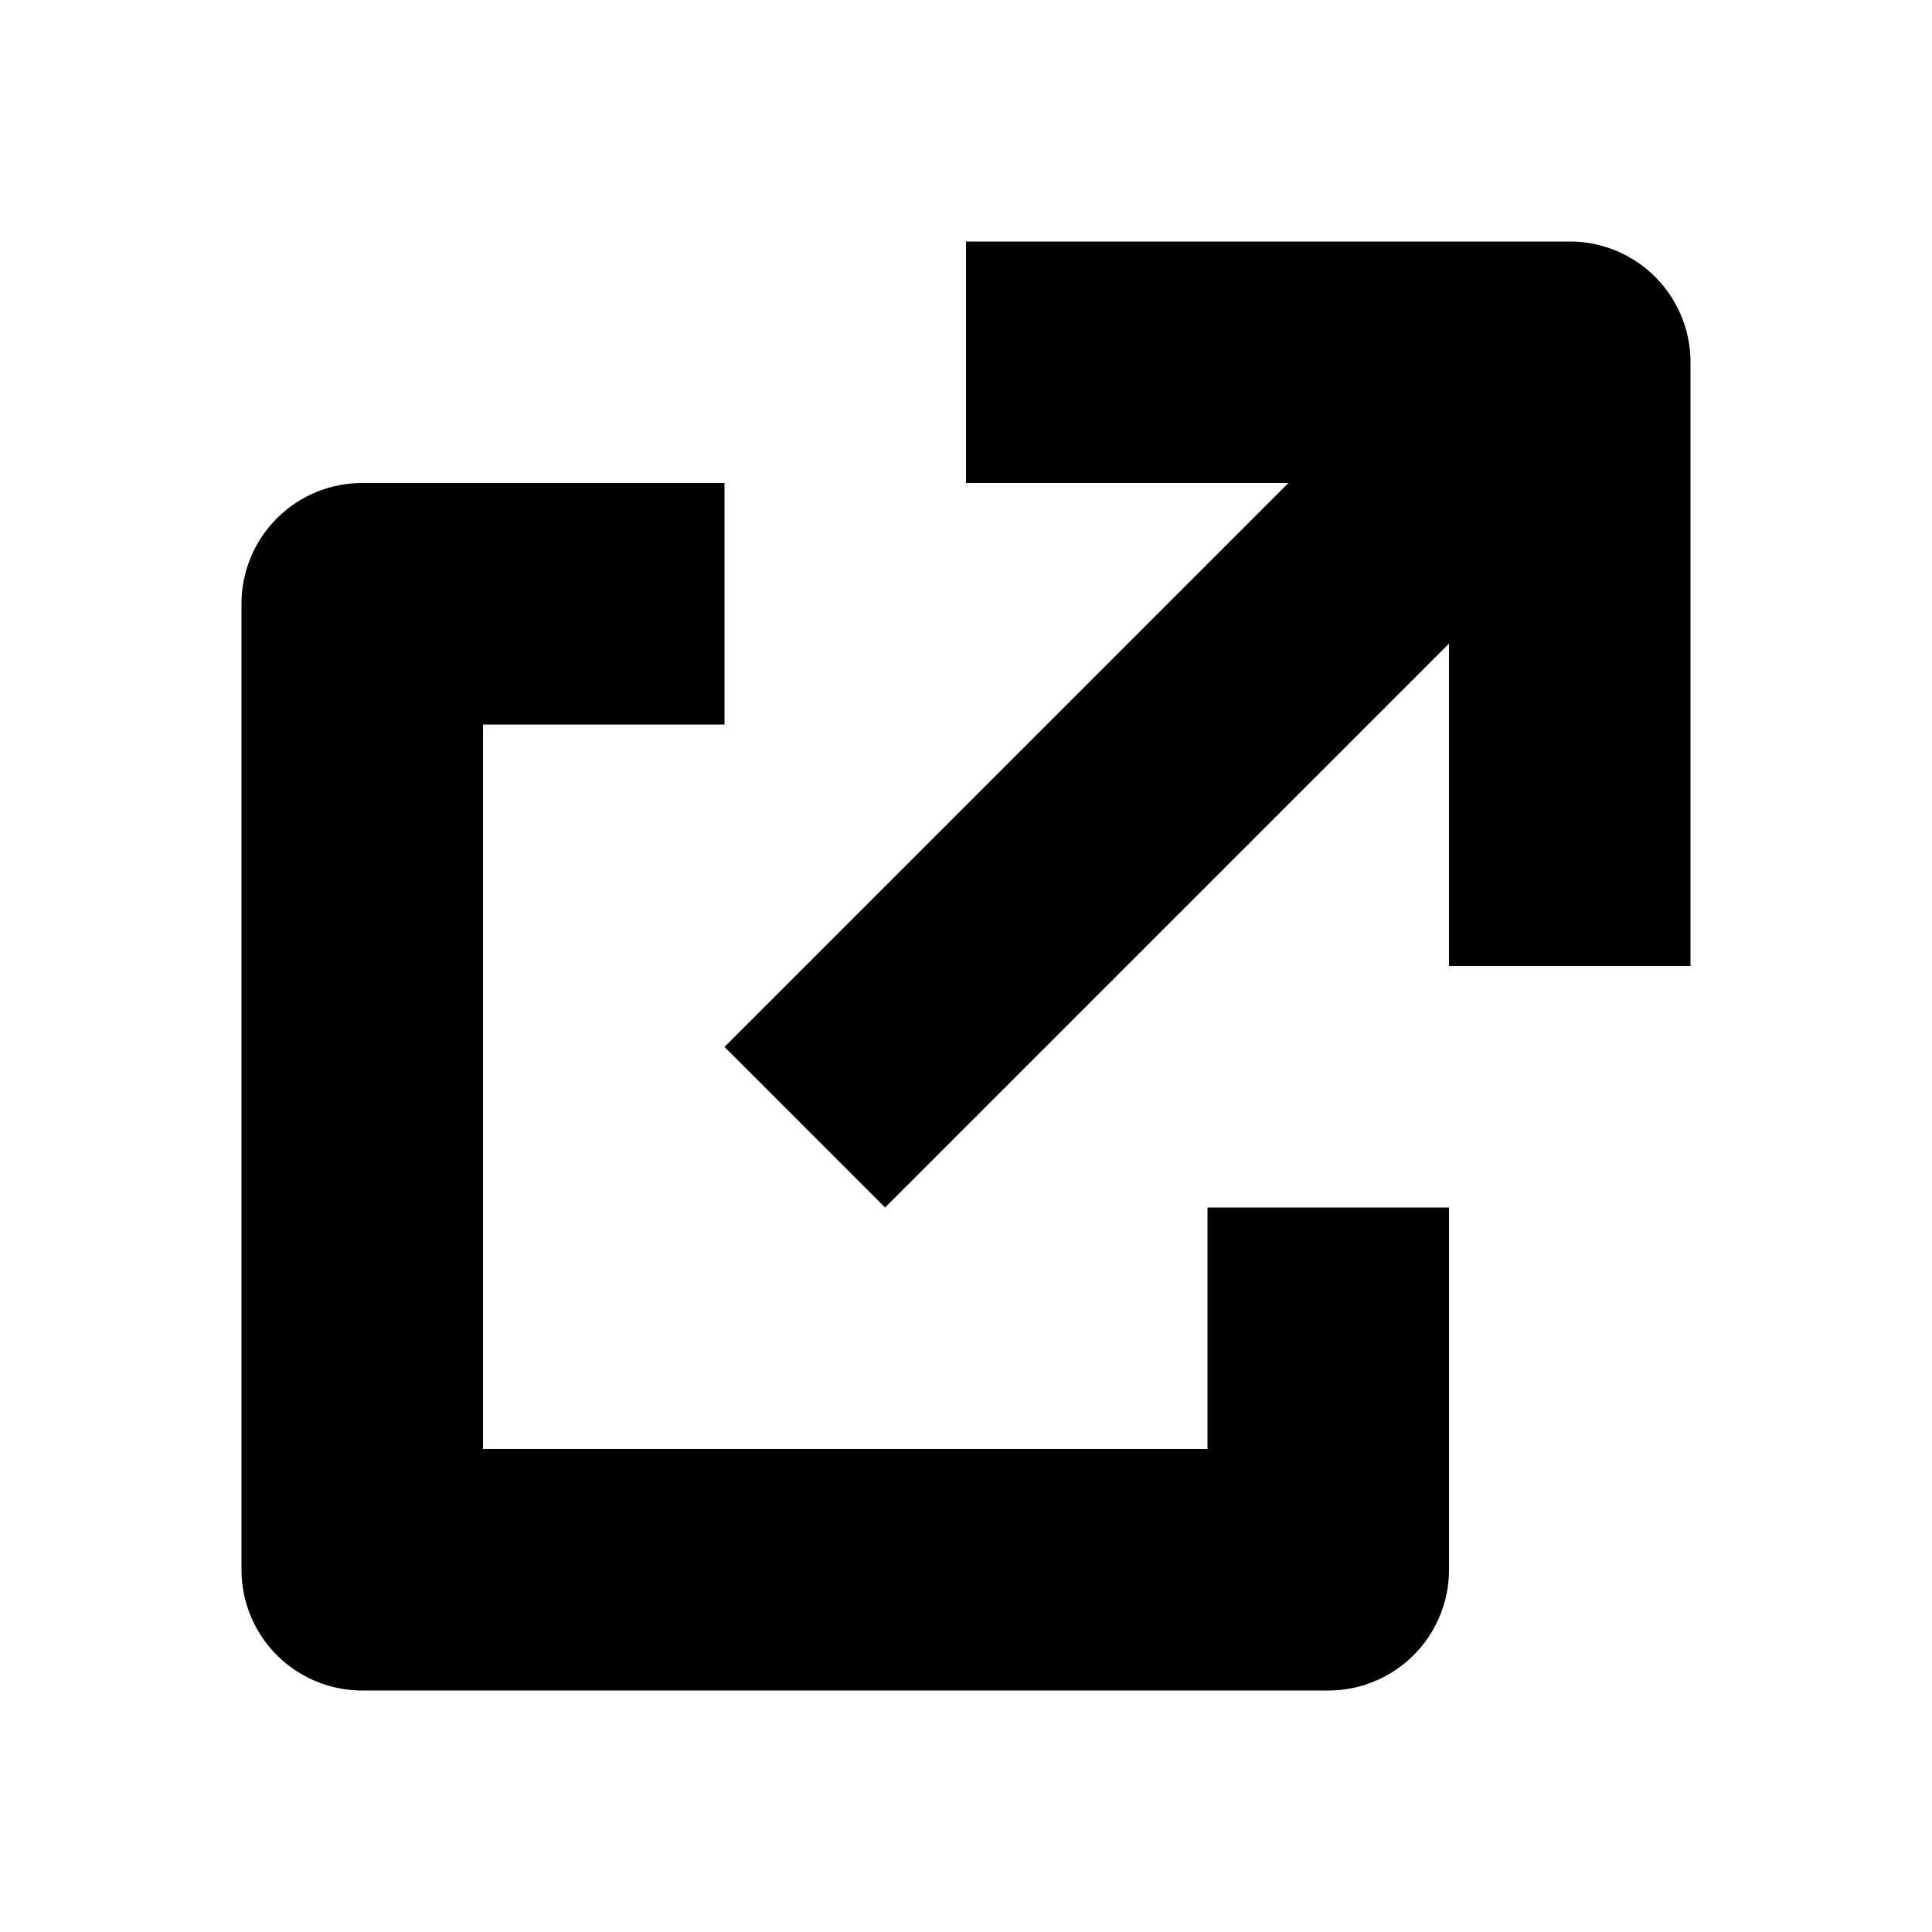 <svg id="Layer_1" data-name="Layer 1" xmlns="http://www.w3.org/2000/svg" width="16" height="16" viewBox="0 0 16 16">
  <path style="fill:currentColor" d="M12,10v3a1,1,0,0,1-1,1H3a1,1,0,0,1-1-1V5A1,1,0,0,1,3,4H6V6H4v6h6V10h2Zm1-8H8V4h2.67L6,8.67,7.33,10,12,5.33V8h2V3A1,1,0,0,0,13,2Z"/>
</svg>
